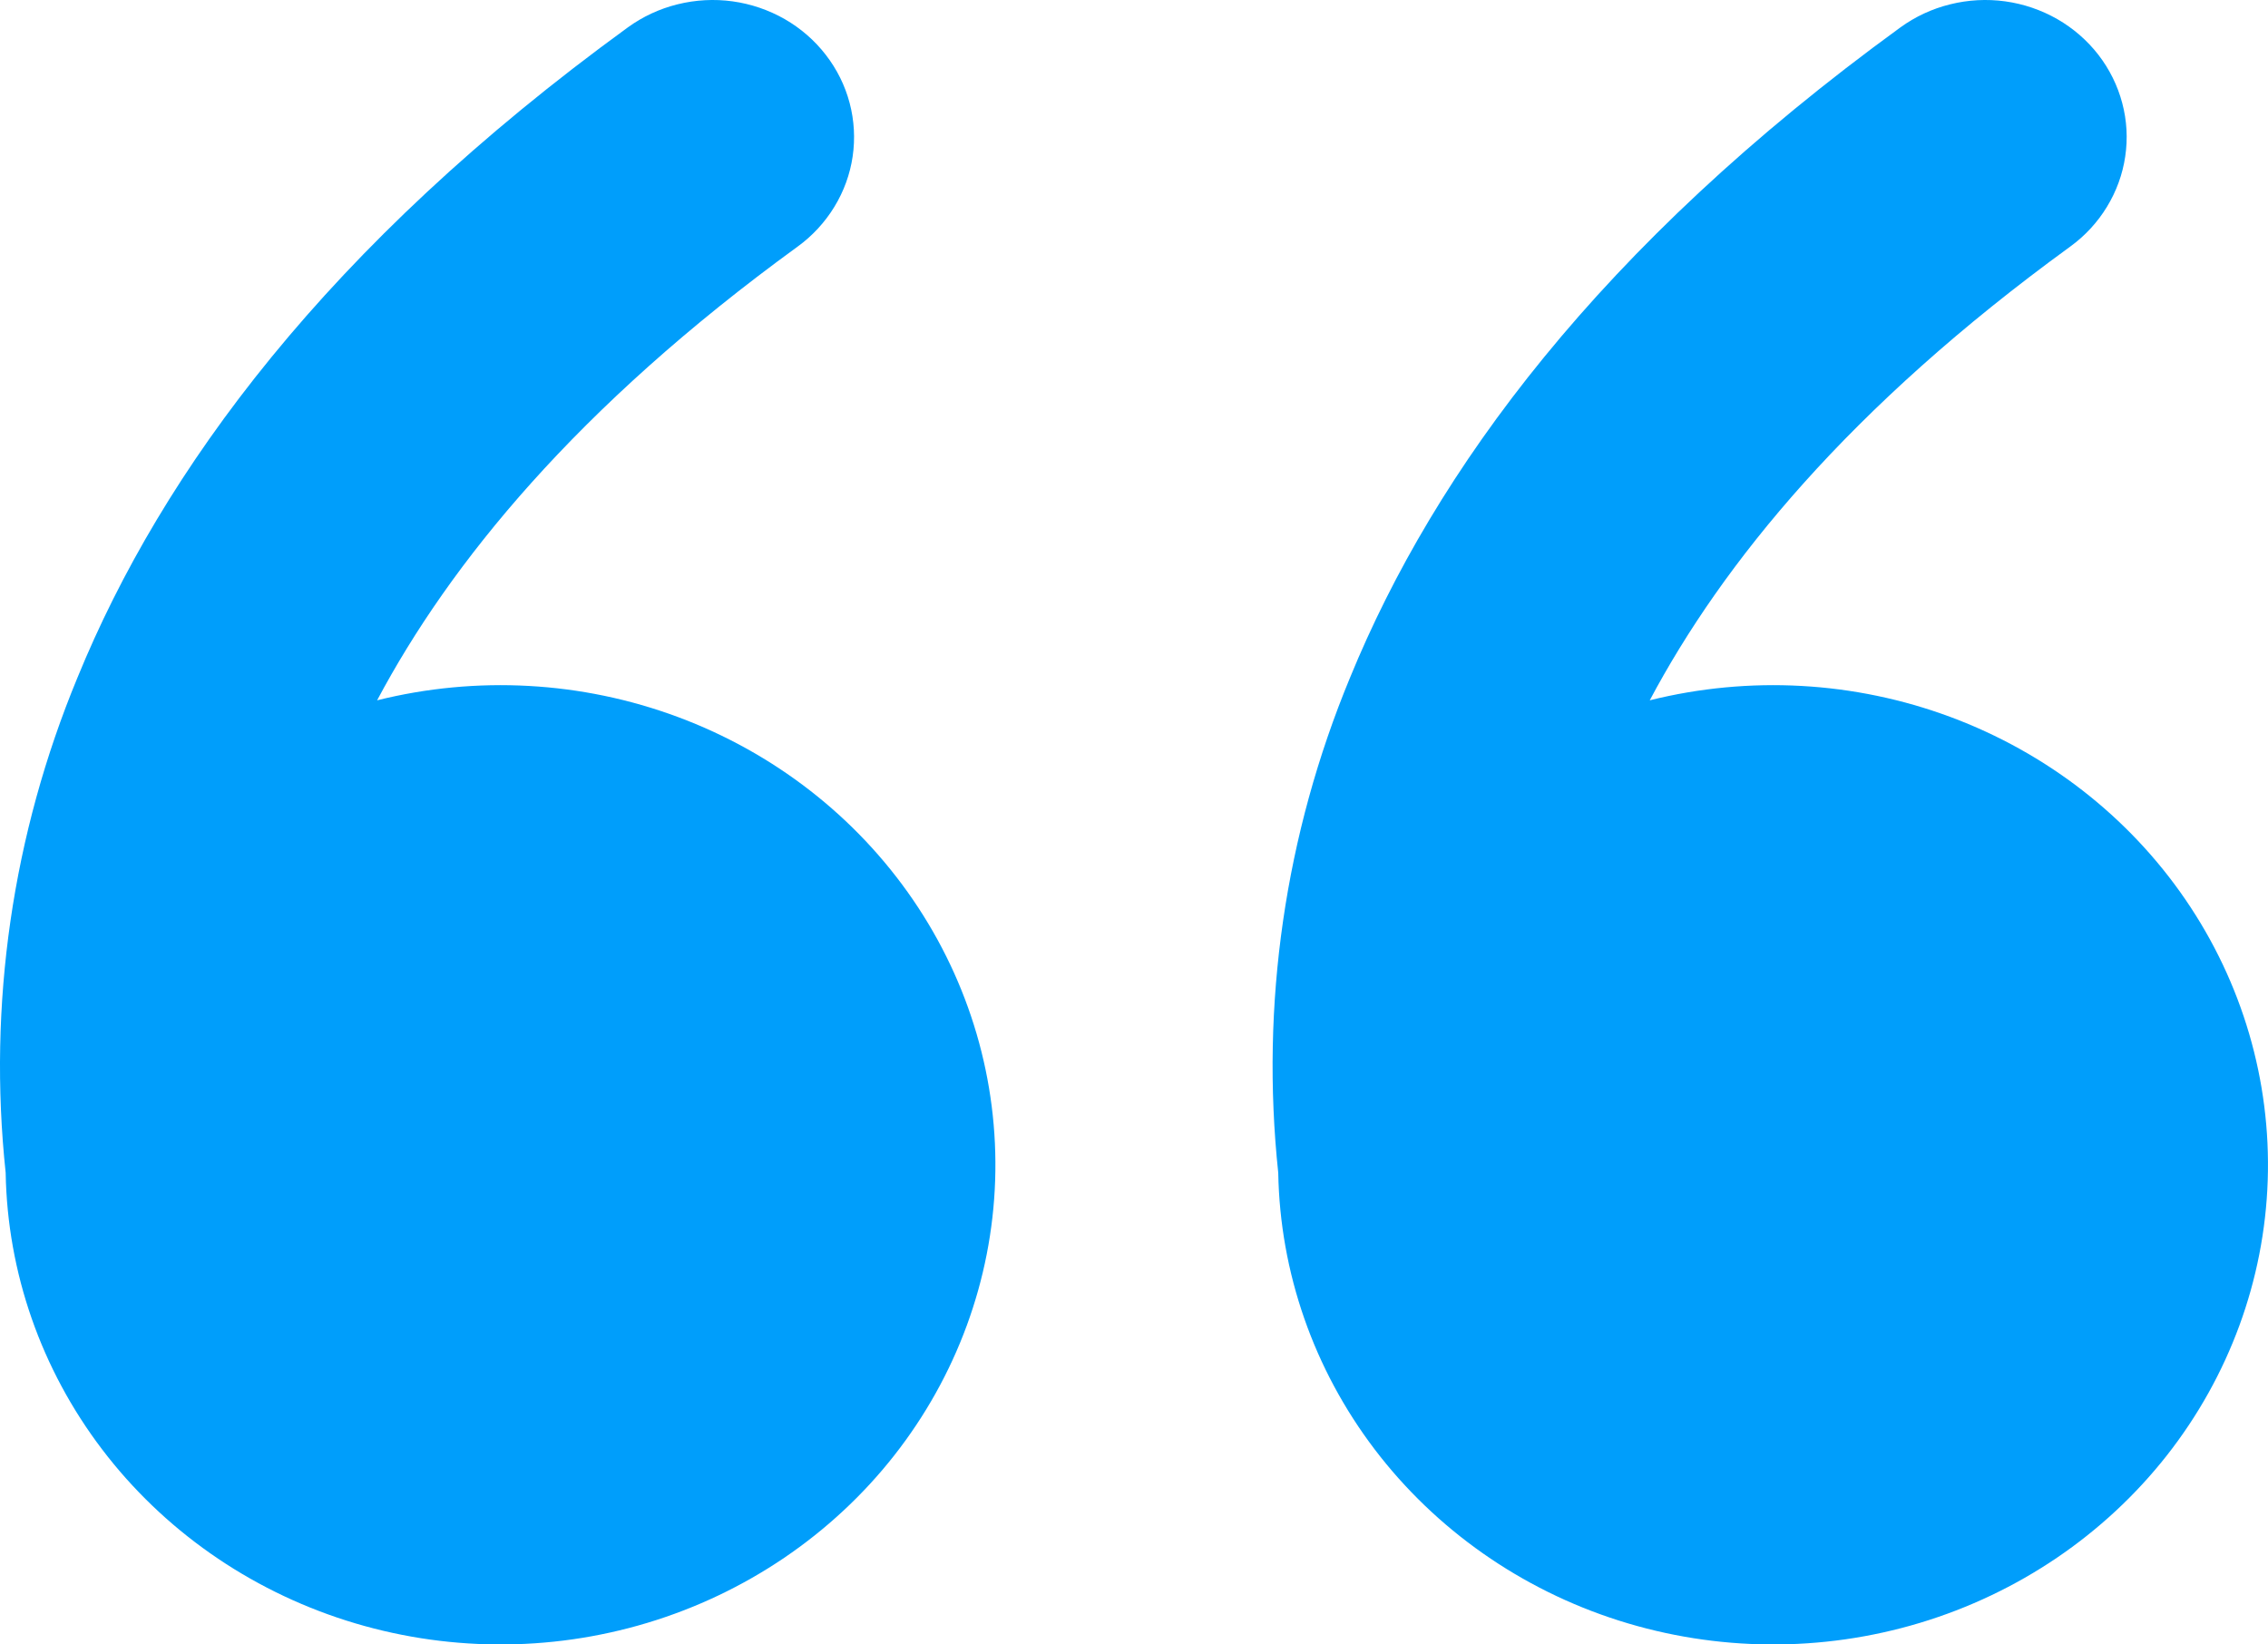 <svg width="40" height="29" viewBox="0 0 40 29" fill="none" xmlns="http://www.w3.org/2000/svg">
<path d="M11.073 0.483C11.335 0.293 11.633 0.154 11.95 0.076C12.268 -0.003 12.598 -0.021 12.922 0.024C13.246 0.069 13.558 0.176 13.84 0.337C14.122 0.499 14.368 0.713 14.564 0.967C14.761 1.221 14.904 1.51 14.985 1.817C15.066 2.124 15.084 2.444 15.038 2.759C14.992 3.073 14.882 3.375 14.715 3.648C14.548 3.921 14.328 4.16 14.066 4.35C10.165 7.185 7.931 9.943 6.651 12.35C8.408 11.912 10.262 12.014 11.955 12.644C13.649 13.274 15.097 14.4 16.1 15.864C17.103 17.329 17.61 19.06 17.551 20.817C17.492 22.574 16.869 24.269 15.77 25.668C14.671 27.066 13.149 28.097 11.417 28.619C9.685 29.141 7.828 29.126 6.105 28.578C4.382 28.03 2.877 26.975 1.801 25.56C0.725 24.145 0.13 22.44 0.1 20.683C-0.216 17.715 0.219 14.717 1.367 11.948C2.856 8.309 5.766 4.341 11.073 0.483ZM33.517 0.483C33.779 0.293 34.077 0.154 34.395 0.076C34.712 -0.003 35.042 -0.021 35.366 0.024C35.691 0.069 36.002 0.176 36.284 0.337C36.566 0.499 36.812 0.713 37.009 0.967C37.205 1.221 37.348 1.51 37.429 1.817C37.511 2.124 37.529 2.444 37.482 2.759C37.436 3.073 37.326 3.375 37.159 3.648C36.993 3.921 36.772 4.16 36.51 4.35C32.609 7.185 30.375 9.943 29.096 12.35C30.852 11.912 32.706 12.014 34.4 12.644C36.093 13.274 37.542 14.4 38.544 15.864C39.547 17.329 40.054 19.06 39.995 20.817C39.936 22.574 39.314 24.269 38.215 25.668C37.115 27.066 35.594 28.097 33.862 28.619C32.13 29.141 30.273 29.126 28.549 28.578C26.826 28.03 25.322 26.975 24.245 25.56C23.169 24.145 22.575 22.44 22.544 20.683C22.229 17.715 22.663 14.717 23.811 11.948C25.303 8.309 28.21 4.341 33.517 0.483Z" fill="#009EFB"/>
</svg>
